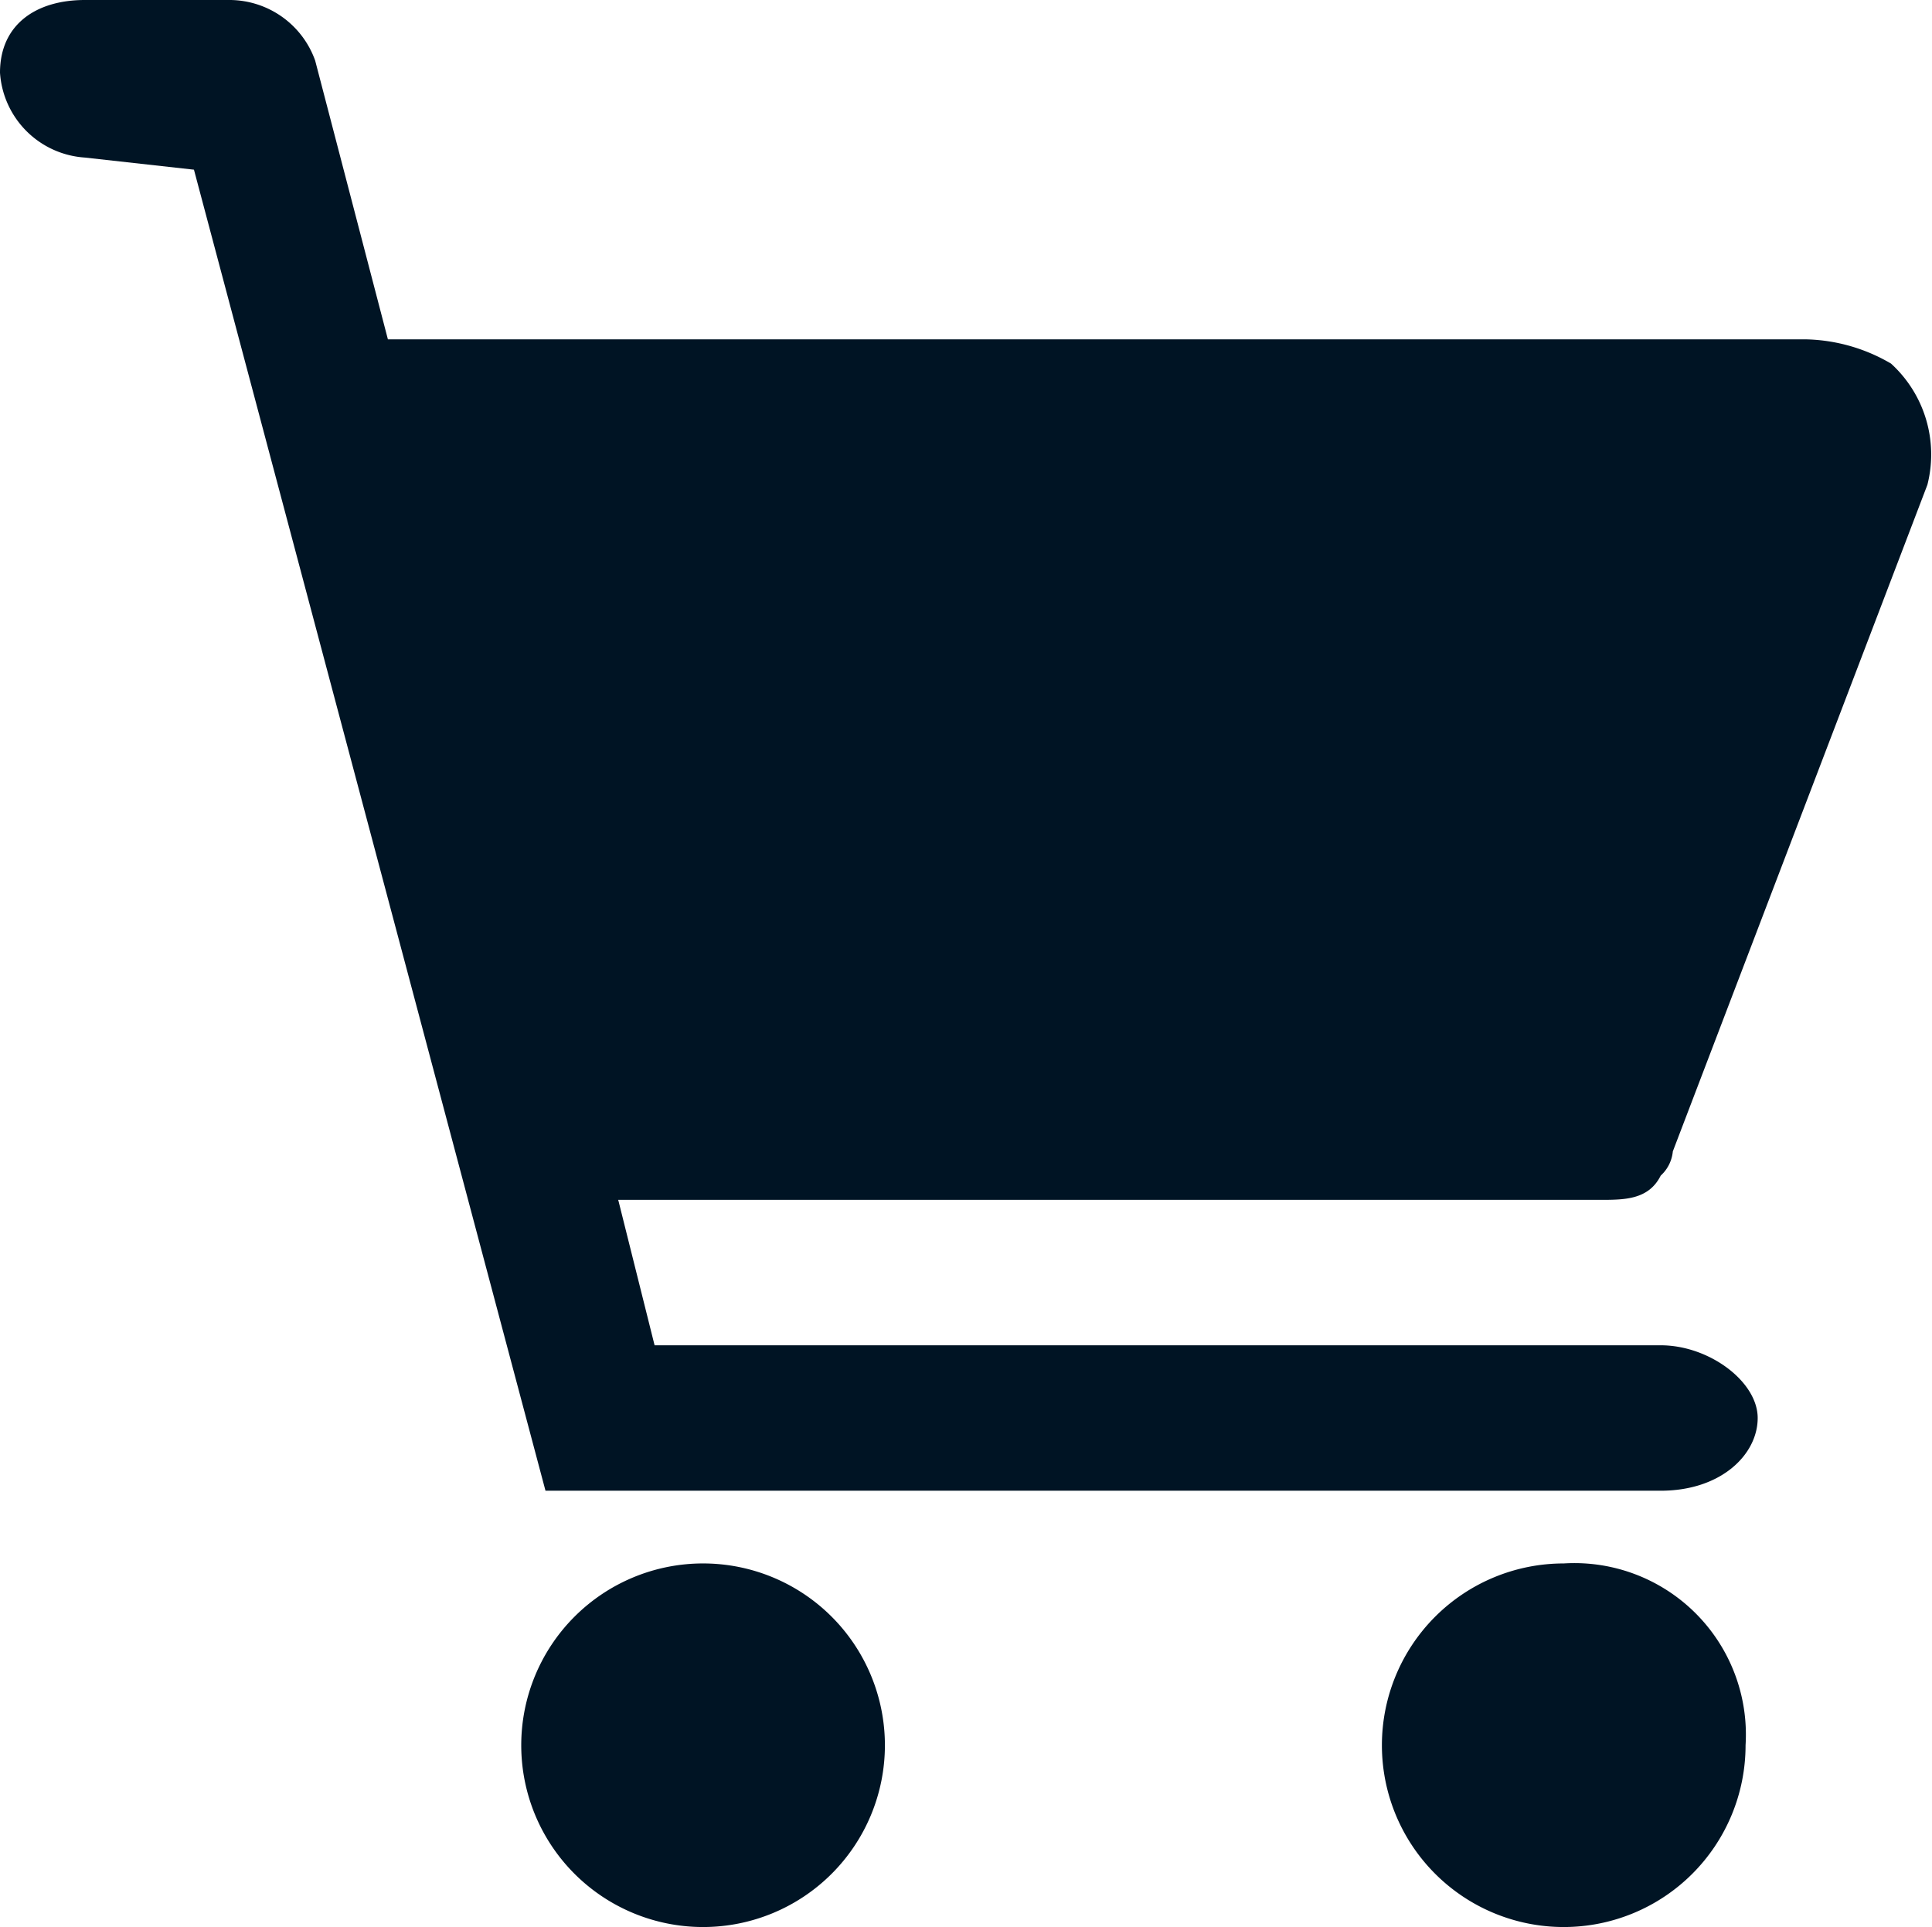 <svg xmlns="http://www.w3.org/2000/svg" viewBox="0 0 15.938 15.9">
  <defs>
    <style>.a{fill:#001424;}</style>
  </defs>
  <path class="a" d="M5.8,12.9a1.5,1.5,0,0,0,0,3,1.5,1.5,0,0,0,0-3Z"/>
  <path class="a" d="M12.9,12.9a1.5,1.5,0,1,0,1.5,1.5A1.415,1.415,0,0,0,12.9,12.9Z"/>
  <path class="a" d="M6.6,12.2Z"/>
  <path class="a" d="M13.7,9.7h0a.31.31,0,0,0,.1-.2L15.9,4a1.015,1.015,0,0,0-.3-1h0a1.445,1.445,0,0,0-.7-.2H3.2L2.6.5A.752.752,0,0,0,1.9,0H.7C.3,0,0,.2,0,.6a.751.751,0,0,0,.7.7l.9.1L4.5,12.3h9.2c.5,0,.8-.3.8-.6s-.4-.6-.8-.6H5.4L5.1,9.9h8.1C13.4,9.9,13.6,9.9,13.7,9.7Z"/>
</svg>
